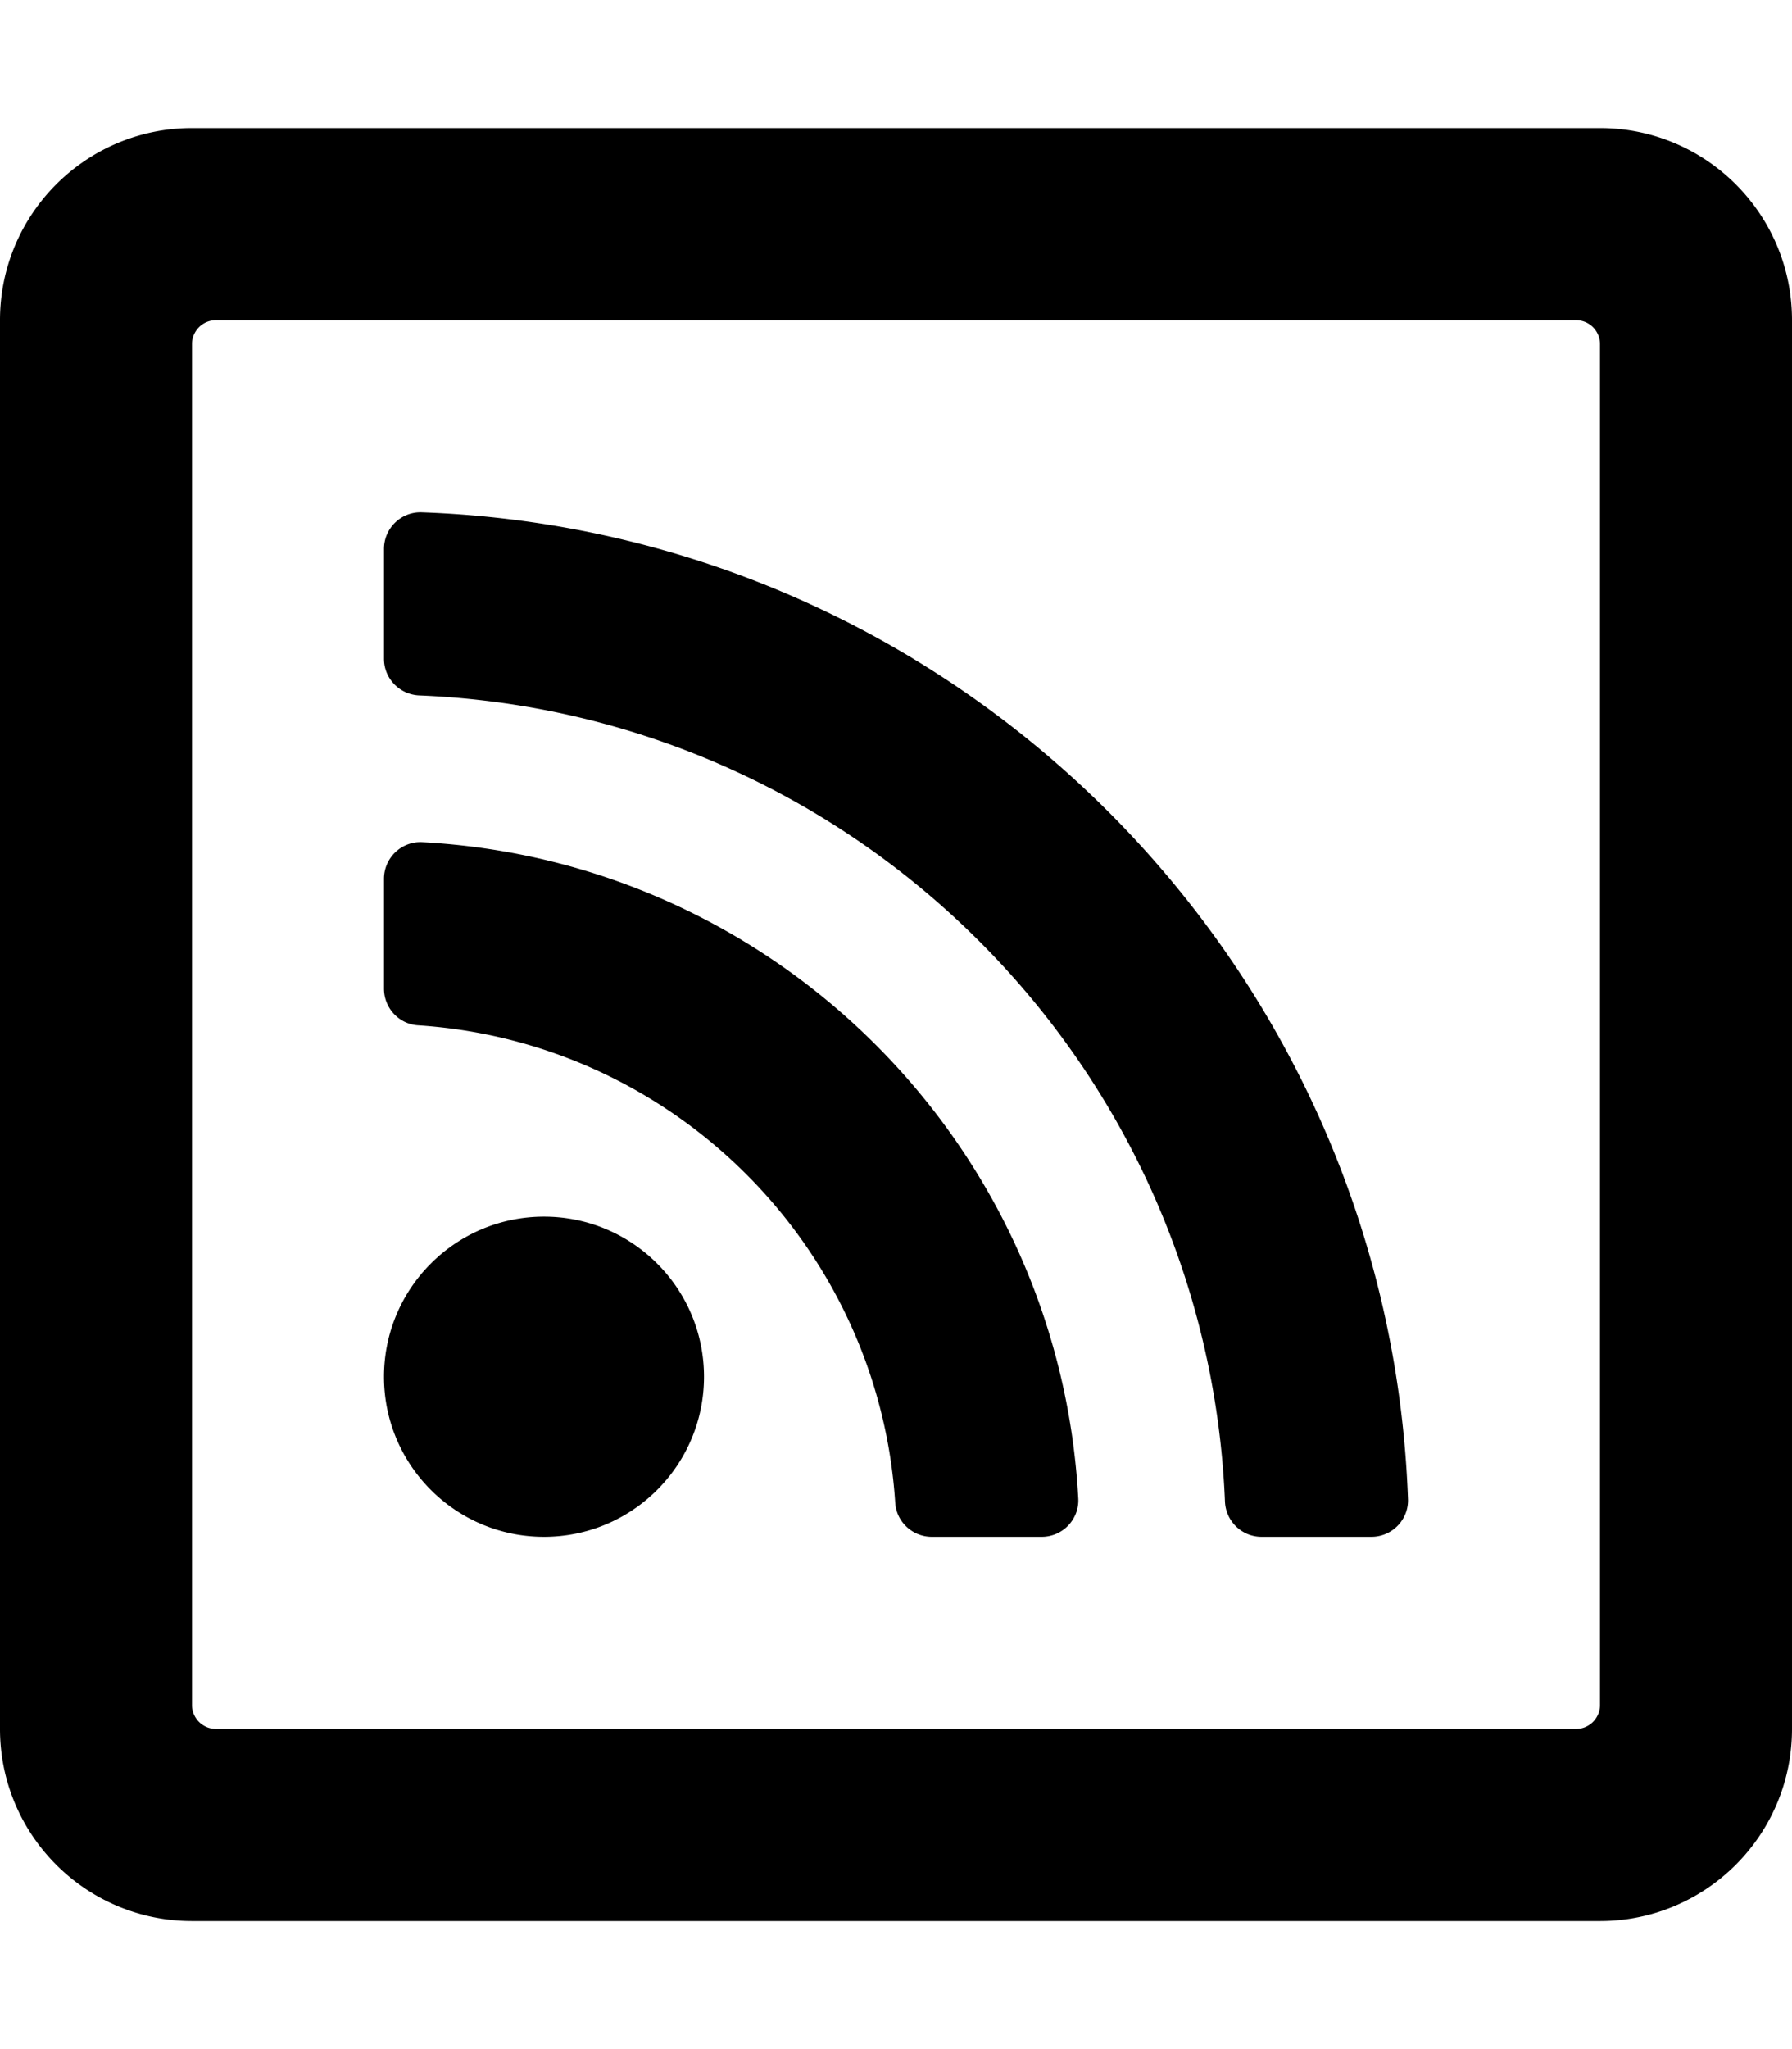<svg xmlns="http://www.w3.org/2000/svg" viewBox="0 0 448 512"><!-- Font Awesome Pro 5.15.4 by @fontawesome - https://fontawesome.com License - https://fontawesome.com/license (Commercial License) --><path d="M400 32H48C21.49 32 0 53.49 0 80v352c0 26.51 21.49 48 48 48h352c26.51 0 48-21.49 48-48V80c0-26.51-21.49-48-48-48zm-6 400H54a6 6 0 0 1-6-6V86a6 6 0 0 1 6-6h340a6 6 0 0 1 6 6v340a6 6 0 0 1-6 6zm-218-88c0 22.091-17.909 40-40 40s-40-17.909-40-40 17.909-40 40-40 40 17.909 40 40zm93.566 30.405c-4.774-88.343-75.534-159.193-163.971-163.971-5.22-.282-9.595 3.912-9.595 9.14v27.468c0 4.808 3.709 8.841 8.507 9.153 63.904 4.162 115.127 55.258 119.298 119.298.313 4.798 4.345 8.507 9.153 8.507h27.468c5.228 0 9.422-4.375 9.14-9.595zm82.428.165c-4.796-133.612-112.3-241.744-246.564-246.564-5.159-.185-9.43 3.983-9.43 9.146v27.467c0 4.929 3.906 8.94 8.83 9.142 109.245 4.479 196.93 92.181 201.408 201.408.202 4.925 4.213 8.83 9.142 8.83h27.467c5.164.001 9.332-4.27 9.147-9.429z"/></svg>